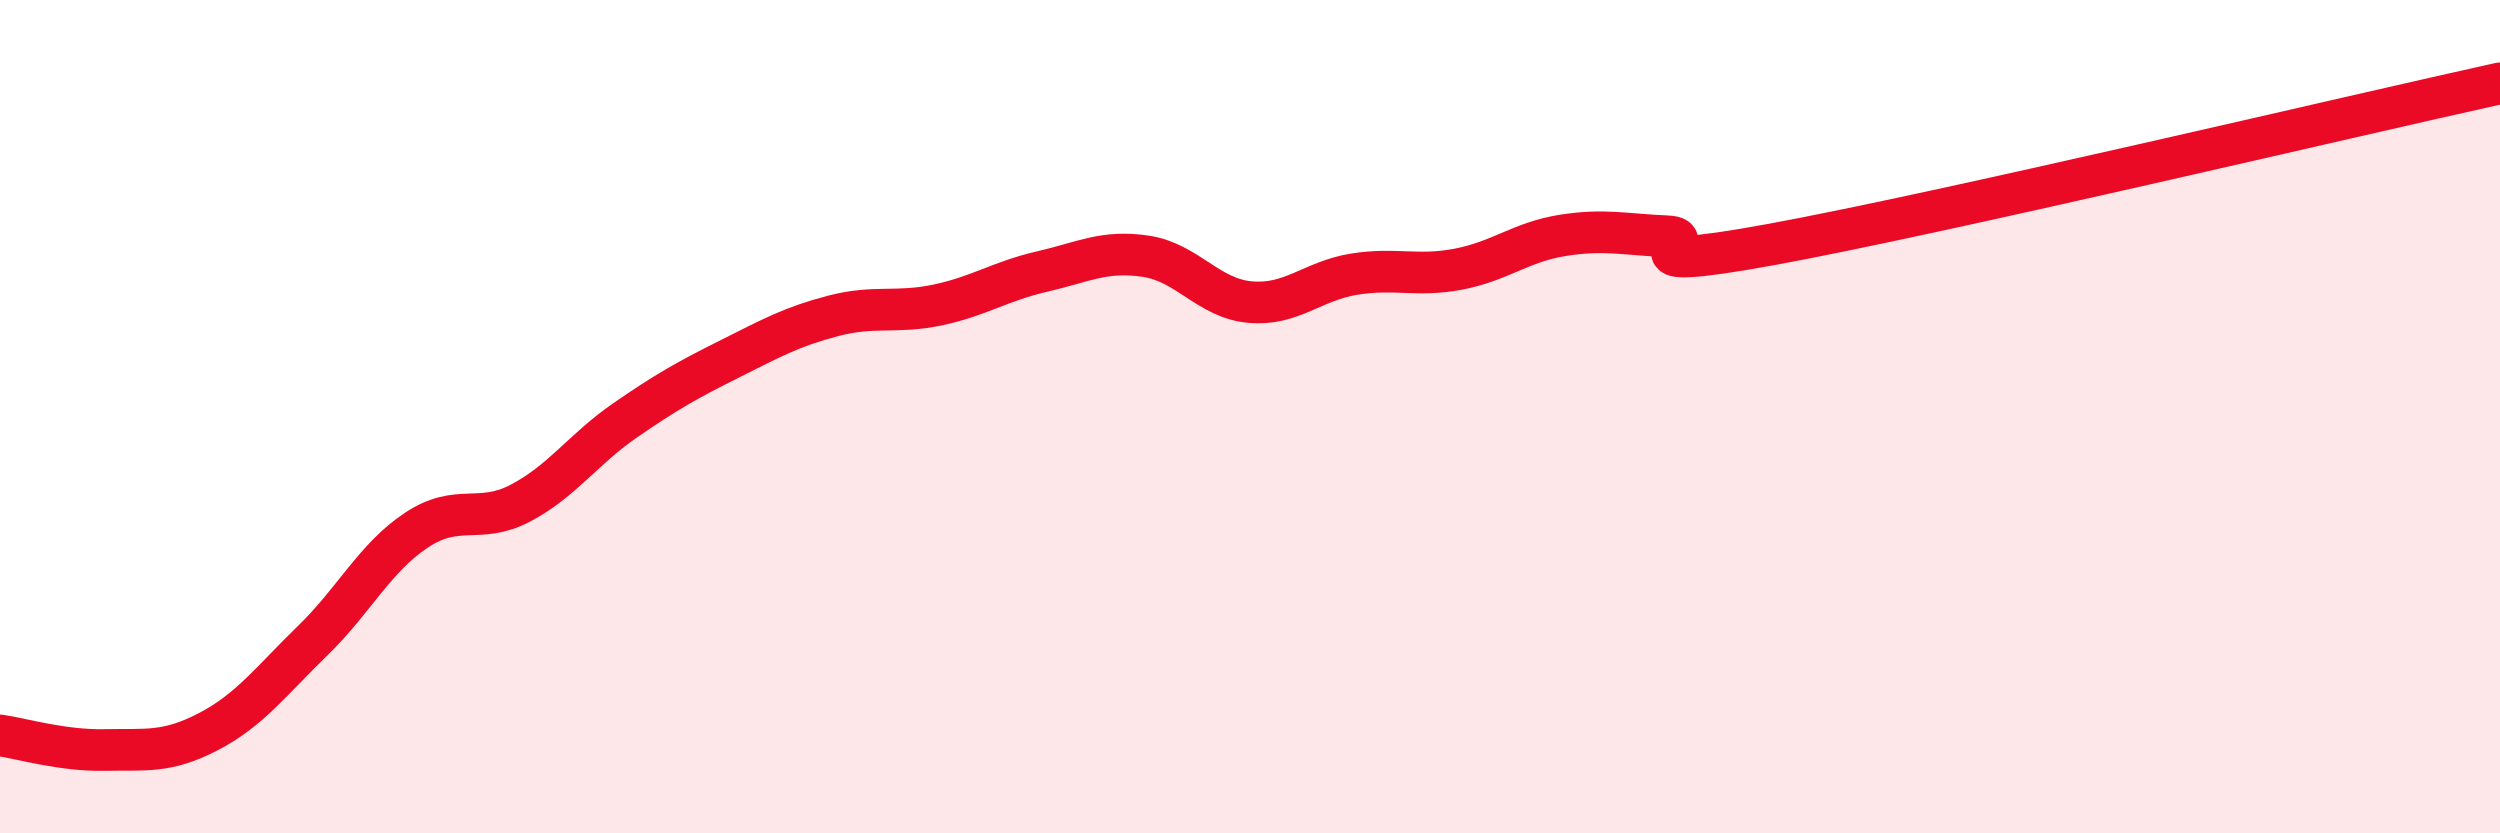
    <svg width="60" height="20" viewBox="0 0 60 20" xmlns="http://www.w3.org/2000/svg">
      <path
        d="M 0,17.65 C 0.5,17.72 1.5,18.02 2.5,18 C 3.5,17.98 4,18.08 5,17.56 C 6,17.04 6.5,16.35 7.5,15.38 C 8.5,14.41 9,13.38 10,12.72 C 11,12.06 11.5,12.6 12.5,12.07 C 13.5,11.54 14,10.78 15,10.09 C 16,9.4 16.5,9.12 17.5,8.62 C 18.5,8.12 19,7.84 20,7.58 C 21,7.32 21.5,7.53 22.5,7.32 C 23.5,7.11 24,6.75 25,6.52 C 26,6.29 26.5,6 27.5,6.15 C 28.5,6.3 29,7.16 30,7.25 C 31,7.34 31.5,6.74 32.5,6.58 C 33.5,6.42 34,6.65 35,6.46 C 36,6.27 36.5,5.81 37.5,5.65 C 38.5,5.49 39,5.63 40,5.67 C 41,5.71 38.5,6.6 42.5,5.87 C 46.5,5.14 56.5,2.77 60,2L60 20L0 20Z"
        fill="#EB0A25"
        opacity="0.1"
        stroke-linecap="round"
        stroke-linejoin="round"
      />
      <path
        d="M 0,17.65 C 0.5,17.72 1.5,18.02 2.5,18 C 3.5,17.98 4,18.08 5,17.56 C 6,17.04 6.5,16.35 7.5,15.38 C 8.5,14.41 9,13.38 10,12.72 C 11,12.06 11.5,12.6 12.5,12.07 C 13.5,11.54 14,10.78 15,10.09 C 16,9.4 16.5,9.12 17.5,8.62 C 18.5,8.12 19,7.84 20,7.58 C 21,7.32 21.5,7.53 22.5,7.32 C 23.5,7.11 24,6.75 25,6.52 C 26,6.29 26.5,6 27.5,6.15 C 28.5,6.3 29,7.16 30,7.25 C 31,7.34 31.5,6.74 32.5,6.58 C 33.5,6.42 34,6.65 35,6.46 C 36,6.27 36.5,5.81 37.5,5.65 C 38.5,5.49 39,5.63 40,5.67 C 41,5.71 38.5,6.6 42.5,5.87 C 46.5,5.14 56.5,2.77 60,2"
        stroke="#EB0A25"
        stroke-width="1"
        fill="none"
        stroke-linecap="round"
        stroke-linejoin="round"
      />
    </svg>
  